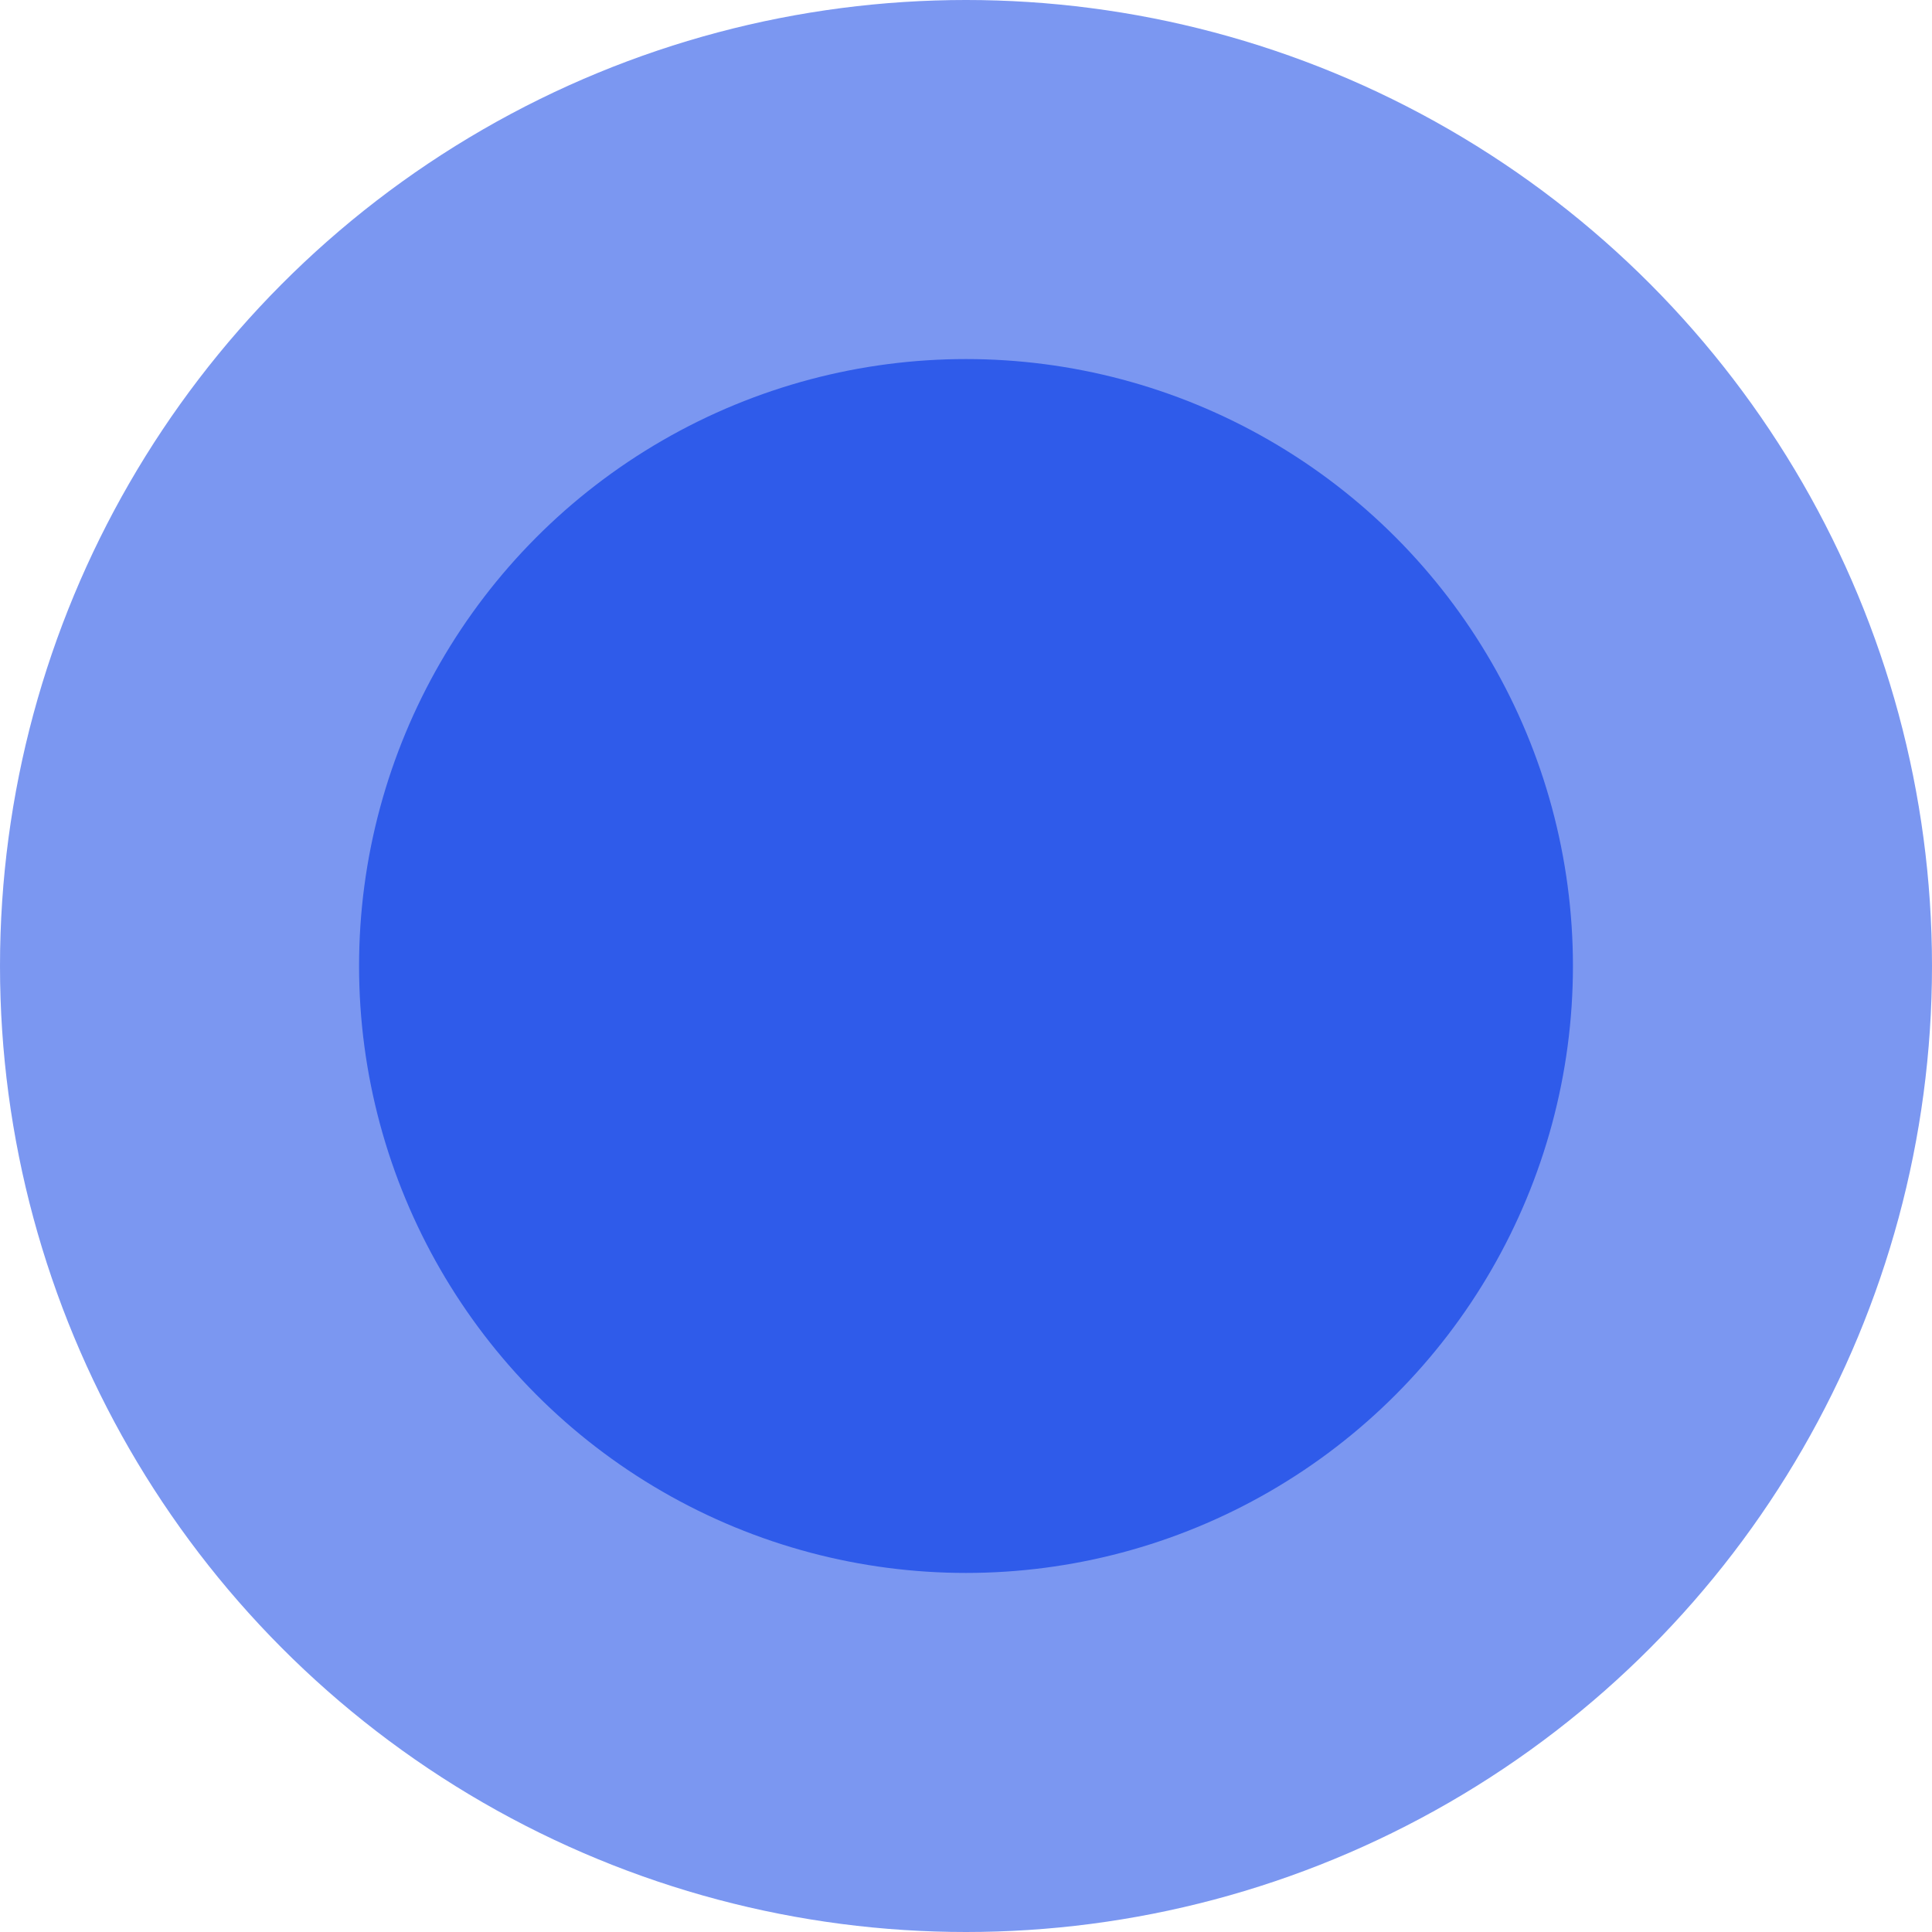 <?xml version="1.0" encoding="UTF-8"?> <svg xmlns="http://www.w3.org/2000/svg" width="30.896" height="30.896" viewBox="0 0 30.896 30.896"><defs><style>.a,.b{fill:#2f5bea;}.a{opacity:0.63;}</style></defs><g transform="translate(15.448 15.448)"><g transform="translate(-15.448 -15.448)"><circle class="a" cx="15.448" cy="15.448" r="15.448"></circle><circle class="b" cx="9.706" cy="9.706" r="9.706" transform="translate(5.742 5.742)"></circle></g></g></svg> 